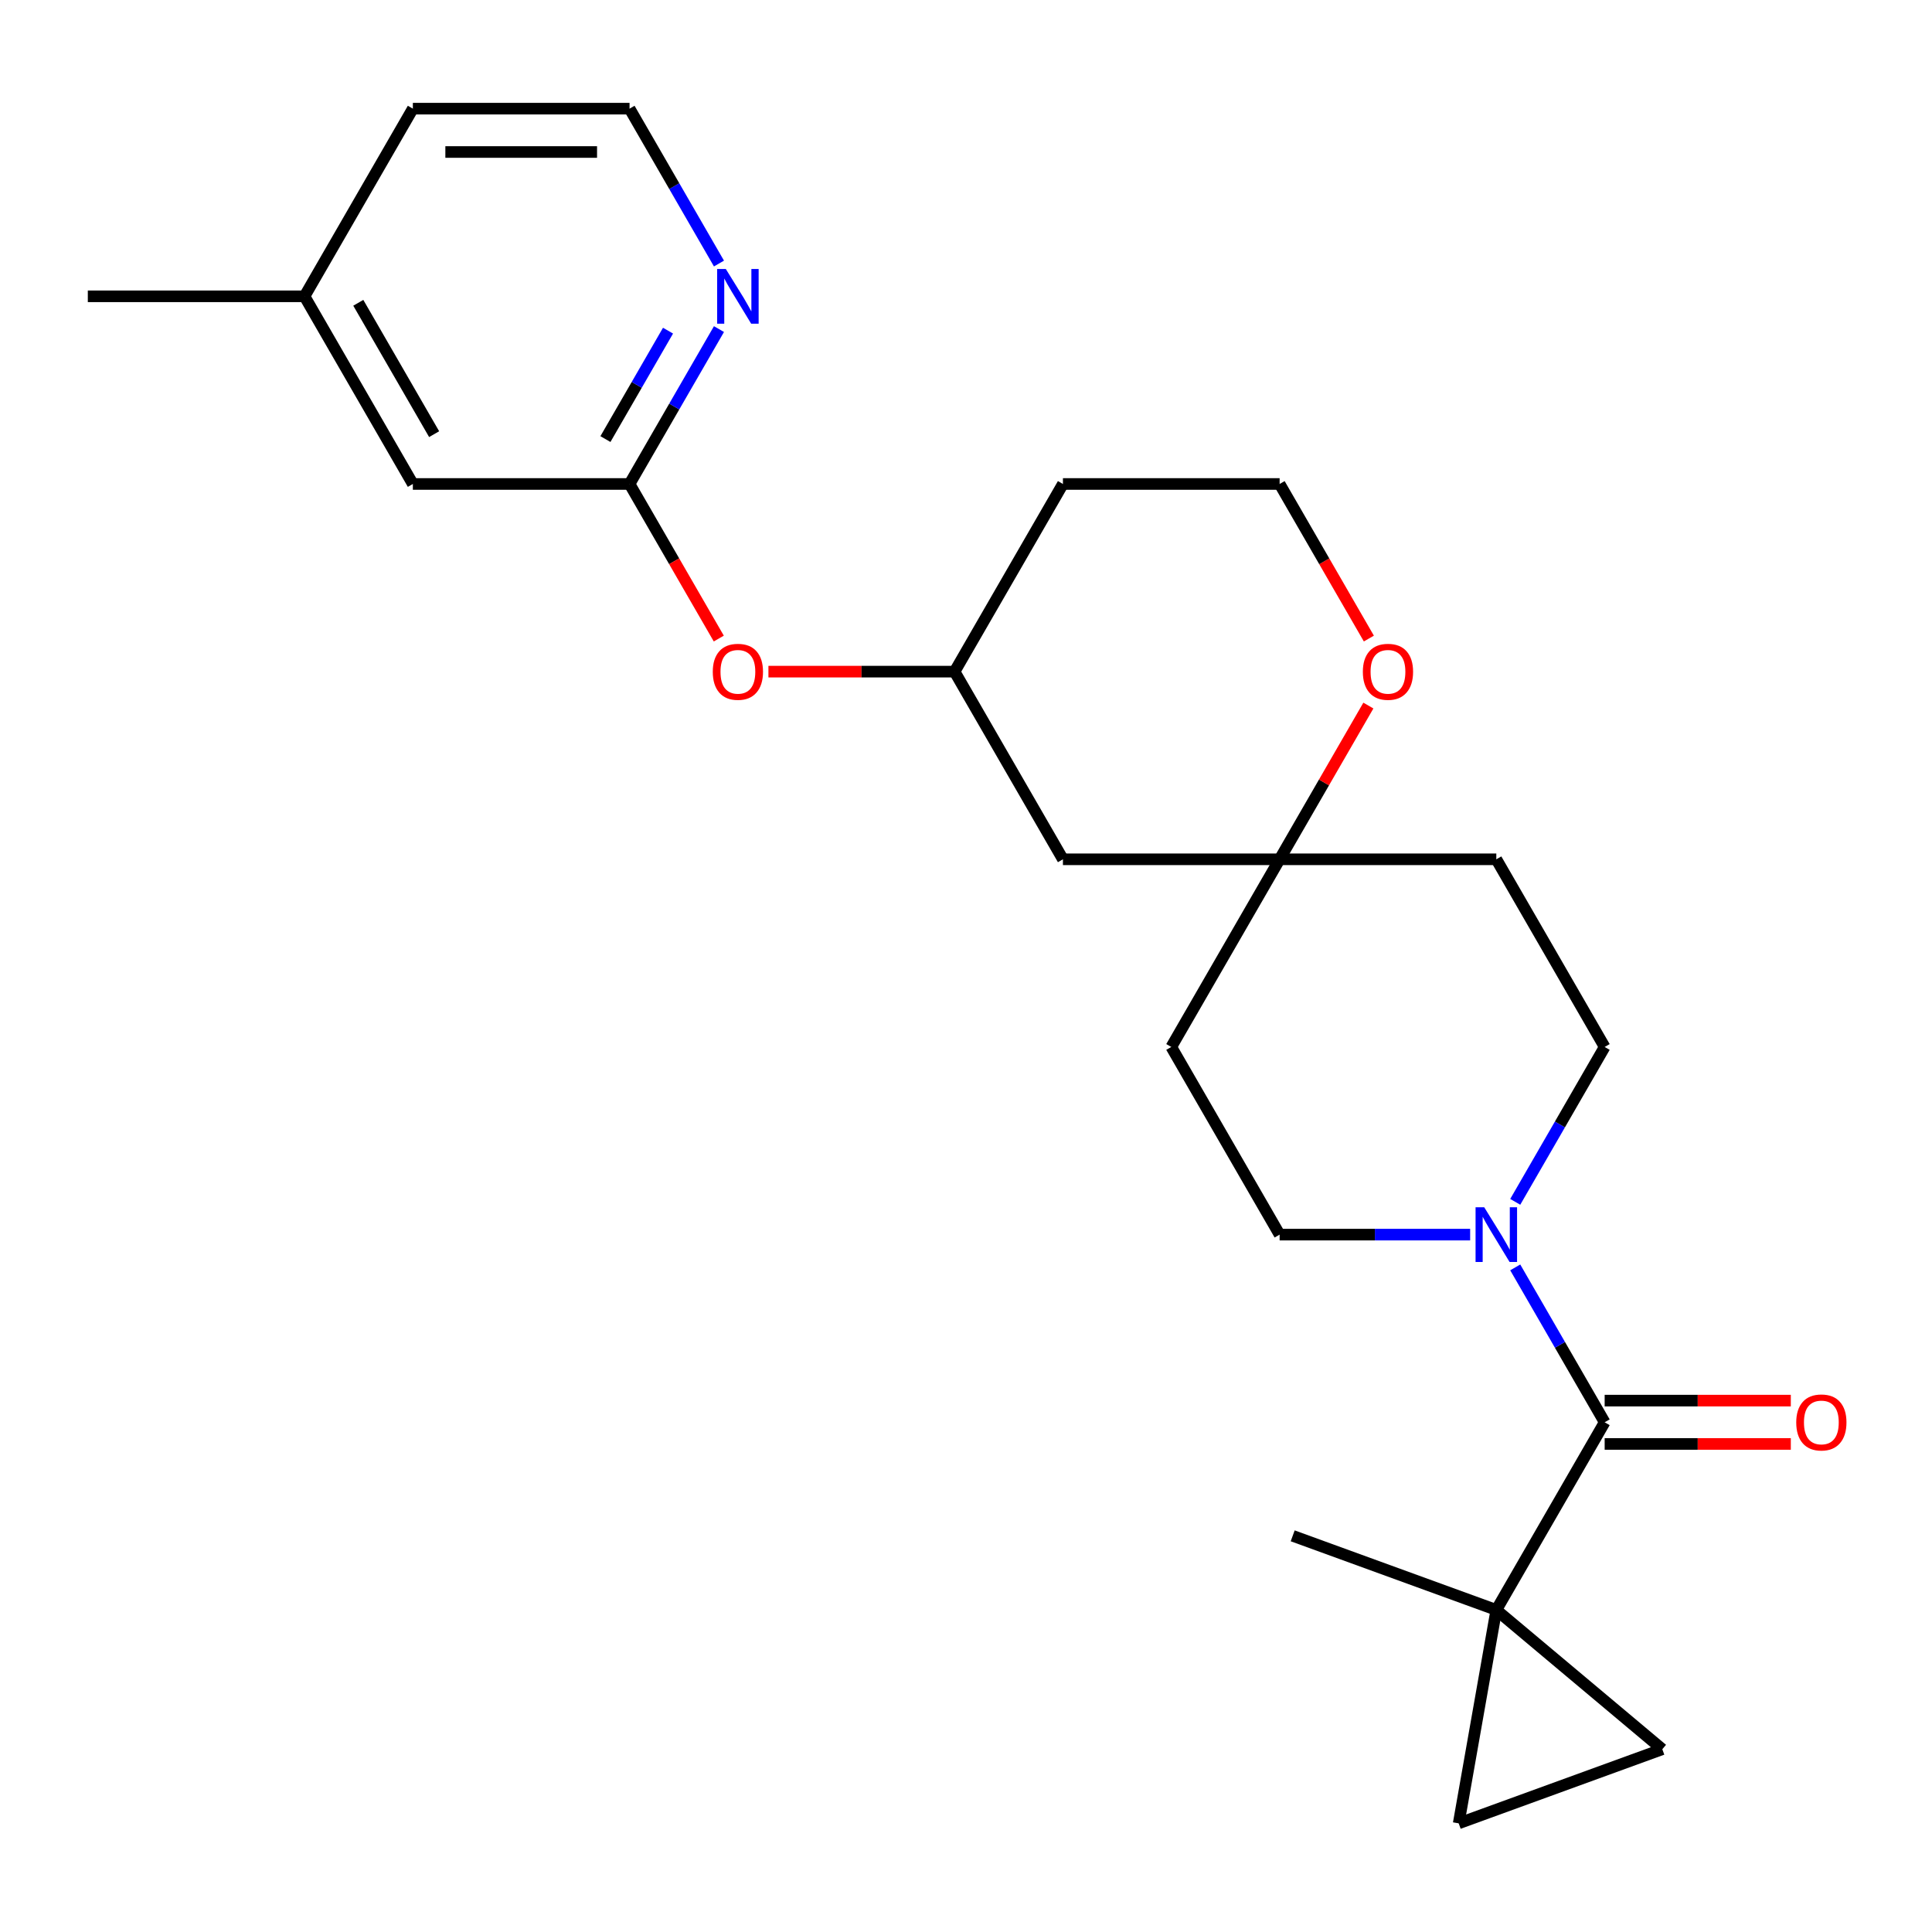 <?xml version='1.0' encoding='iso-8859-1'?>
<svg version='1.1' baseProfile='full'
              xmlns='http://www.w3.org/2000/svg'
                      xmlns:rdkit='http://www.rdkit.org/xml'
                      xmlns:xlink='http://www.w3.org/1999/xlink'
                  xml:space='preserve'
width='1000px' height='1000px' viewBox='0 0 1000 1000'>
<!-- END OF HEADER -->
<rect style='opacity:1.0;fill:#FFFFFF;stroke:none' width='1000' height='1000' x='0' y='0'> </rect>
<path class='bond-0' d='M 774.49,833.304 L 830.57,736.171' style='fill:none;fill-rule:evenodd;stroke:#000000;stroke-width:6px;stroke-linecap:butt;stroke-linejoin:miter;stroke-opacity:1' />
<path class='bond-2' d='M 774.49,833.304 L 755.014,943.759' style='fill:none;fill-rule:evenodd;stroke:#000000;stroke-width:6px;stroke-linecap:butt;stroke-linejoin:miter;stroke-opacity:1' />
<path class='bond-3' d='M 774.49,833.304 L 860.409,905.398' style='fill:none;fill-rule:evenodd;stroke:#000000;stroke-width:6px;stroke-linecap:butt;stroke-linejoin:miter;stroke-opacity:1' />
<path class='bond-20' d='M 774.49,833.304 L 669.095,794.943' style='fill:none;fill-rule:evenodd;stroke:#000000;stroke-width:6px;stroke-linecap:butt;stroke-linejoin:miter;stroke-opacity:1' />
<path class='bond-1' d='M 830.57,736.171 L 807.427,696.086' style='fill:none;fill-rule:evenodd;stroke:#000000;stroke-width:6px;stroke-linecap:butt;stroke-linejoin:miter;stroke-opacity:1' />
<path class='bond-1' d='M 807.427,696.086 L 784.284,656.002' style='fill:none;fill-rule:evenodd;stroke:#0000FF;stroke-width:6px;stroke-linecap:butt;stroke-linejoin:miter;stroke-opacity:1' />
<path class='bond-10' d='M 830.57,747.387 L 878.748,747.387' style='fill:none;fill-rule:evenodd;stroke:#000000;stroke-width:6px;stroke-linecap:butt;stroke-linejoin:miter;stroke-opacity:1' />
<path class='bond-10' d='M 878.748,747.387 L 926.925,747.387' style='fill:none;fill-rule:evenodd;stroke:#FF0000;stroke-width:6px;stroke-linecap:butt;stroke-linejoin:miter;stroke-opacity:1' />
<path class='bond-10' d='M 830.57,724.955 L 878.748,724.955' style='fill:none;fill-rule:evenodd;stroke:#000000;stroke-width:6px;stroke-linecap:butt;stroke-linejoin:miter;stroke-opacity:1' />
<path class='bond-10' d='M 878.748,724.955 L 926.925,724.955' style='fill:none;fill-rule:evenodd;stroke:#FF0000;stroke-width:6px;stroke-linecap:butt;stroke-linejoin:miter;stroke-opacity:1' />
<path class='bond-7' d='M 784.284,622.074 L 807.427,581.99' style='fill:none;fill-rule:evenodd;stroke:#0000FF;stroke-width:6px;stroke-linecap:butt;stroke-linejoin:miter;stroke-opacity:1' />
<path class='bond-7' d='M 807.427,581.99 L 830.57,541.905' style='fill:none;fill-rule:evenodd;stroke:#000000;stroke-width:6px;stroke-linecap:butt;stroke-linejoin:miter;stroke-opacity:1' />
<path class='bond-8' d='M 760.946,639.038 L 711.639,639.038' style='fill:none;fill-rule:evenodd;stroke:#0000FF;stroke-width:6px;stroke-linecap:butt;stroke-linejoin:miter;stroke-opacity:1' />
<path class='bond-8' d='M 711.639,639.038 L 662.331,639.038' style='fill:none;fill-rule:evenodd;stroke:#000000;stroke-width:6px;stroke-linecap:butt;stroke-linejoin:miter;stroke-opacity:1' />
<path class='bond-24' d='M 755.014,943.759 L 860.409,905.398' style='fill:none;fill-rule:evenodd;stroke:#000000;stroke-width:6px;stroke-linecap:butt;stroke-linejoin:miter;stroke-opacity:1' />
<path class='bond-4' d='M 662.331,444.772 L 606.251,541.905' style='fill:none;fill-rule:evenodd;stroke:#000000;stroke-width:6px;stroke-linecap:butt;stroke-linejoin:miter;stroke-opacity:1' />
<path class='bond-9' d='M 662.331,444.772 L 685.3,404.988' style='fill:none;fill-rule:evenodd;stroke:#000000;stroke-width:6px;stroke-linecap:butt;stroke-linejoin:miter;stroke-opacity:1' />
<path class='bond-9' d='M 685.3,404.988 L 708.27,365.203' style='fill:none;fill-rule:evenodd;stroke:#FF0000;stroke-width:6px;stroke-linecap:butt;stroke-linejoin:miter;stroke-opacity:1' />
<path class='bond-11' d='M 662.331,444.772 L 550.172,444.772' style='fill:none;fill-rule:evenodd;stroke:#000000;stroke-width:6px;stroke-linecap:butt;stroke-linejoin:miter;stroke-opacity:1' />
<path class='bond-25' d='M 662.331,444.772 L 774.49,444.772' style='fill:none;fill-rule:evenodd;stroke:#000000;stroke-width:6px;stroke-linecap:butt;stroke-linejoin:miter;stroke-opacity:1' />
<path class='bond-5' d='M 325.853,250.507 L 348.949,290.511' style='fill:none;fill-rule:evenodd;stroke:#000000;stroke-width:6px;stroke-linecap:butt;stroke-linejoin:miter;stroke-opacity:1' />
<path class='bond-5' d='M 348.949,290.511 L 372.046,330.515' style='fill:none;fill-rule:evenodd;stroke:#FF0000;stroke-width:6px;stroke-linecap:butt;stroke-linejoin:miter;stroke-opacity:1' />
<path class='bond-6' d='M 325.853,250.507 L 348.996,210.422' style='fill:none;fill-rule:evenodd;stroke:#000000;stroke-width:6px;stroke-linecap:butt;stroke-linejoin:miter;stroke-opacity:1' />
<path class='bond-6' d='M 348.996,210.422 L 372.138,170.338' style='fill:none;fill-rule:evenodd;stroke:#0000FF;stroke-width:6px;stroke-linecap:butt;stroke-linejoin:miter;stroke-opacity:1' />
<path class='bond-6' d='M 313.369,227.265 L 329.569,199.206' style='fill:none;fill-rule:evenodd;stroke:#000000;stroke-width:6px;stroke-linecap:butt;stroke-linejoin:miter;stroke-opacity:1' />
<path class='bond-6' d='M 329.569,199.206 L 345.769,171.147' style='fill:none;fill-rule:evenodd;stroke:#0000FF;stroke-width:6px;stroke-linecap:butt;stroke-linejoin:miter;stroke-opacity:1' />
<path class='bond-16' d='M 325.853,250.507 L 213.694,250.507' style='fill:none;fill-rule:evenodd;stroke:#000000;stroke-width:6px;stroke-linecap:butt;stroke-linejoin:miter;stroke-opacity:1' />
<path class='bond-19' d='M 372.138,136.41 L 348.996,96.325' style='fill:none;fill-rule:evenodd;stroke:#0000FF;stroke-width:6px;stroke-linecap:butt;stroke-linejoin:miter;stroke-opacity:1' />
<path class='bond-19' d='M 348.996,96.325 L 325.853,56.241' style='fill:none;fill-rule:evenodd;stroke:#000000;stroke-width:6px;stroke-linecap:butt;stroke-linejoin:miter;stroke-opacity:1' />
<path class='bond-14' d='M 830.57,541.905 L 774.49,444.772' style='fill:none;fill-rule:evenodd;stroke:#000000;stroke-width:6px;stroke-linecap:butt;stroke-linejoin:miter;stroke-opacity:1' />
<path class='bond-13' d='M 662.331,639.038 L 606.251,541.905' style='fill:none;fill-rule:evenodd;stroke:#000000;stroke-width:6px;stroke-linecap:butt;stroke-linejoin:miter;stroke-opacity:1' />
<path class='bond-17' d='M 708.524,330.515 L 685.427,290.511' style='fill:none;fill-rule:evenodd;stroke:#FF0000;stroke-width:6px;stroke-linecap:butt;stroke-linejoin:miter;stroke-opacity:1' />
<path class='bond-17' d='M 685.427,290.511 L 662.331,250.507' style='fill:none;fill-rule:evenodd;stroke:#000000;stroke-width:6px;stroke-linecap:butt;stroke-linejoin:miter;stroke-opacity:1' />
<path class='bond-15' d='M 550.172,444.772 L 494.092,347.639' style='fill:none;fill-rule:evenodd;stroke:#000000;stroke-width:6px;stroke-linecap:butt;stroke-linejoin:miter;stroke-opacity:1' />
<path class='bond-12' d='M 397.737,347.639 L 445.914,347.639' style='fill:none;fill-rule:evenodd;stroke:#FF0000;stroke-width:6px;stroke-linecap:butt;stroke-linejoin:miter;stroke-opacity:1' />
<path class='bond-12' d='M 445.914,347.639 L 494.092,347.639' style='fill:none;fill-rule:evenodd;stroke:#000000;stroke-width:6px;stroke-linecap:butt;stroke-linejoin:miter;stroke-opacity:1' />
<path class='bond-18' d='M 494.092,347.639 L 550.172,250.507' style='fill:none;fill-rule:evenodd;stroke:#000000;stroke-width:6px;stroke-linecap:butt;stroke-linejoin:miter;stroke-opacity:1' />
<path class='bond-21' d='M 213.694,250.507 L 157.614,153.374' style='fill:none;fill-rule:evenodd;stroke:#000000;stroke-width:6px;stroke-linecap:butt;stroke-linejoin:miter;stroke-opacity:1' />
<path class='bond-21' d='M 224.708,224.721 L 185.452,156.728' style='fill:none;fill-rule:evenodd;stroke:#000000;stroke-width:6px;stroke-linecap:butt;stroke-linejoin:miter;stroke-opacity:1' />
<path class='bond-26' d='M 662.331,250.507 L 550.172,250.507' style='fill:none;fill-rule:evenodd;stroke:#000000;stroke-width:6px;stroke-linecap:butt;stroke-linejoin:miter;stroke-opacity:1' />
<path class='bond-27' d='M 325.853,56.241 L 213.694,56.241' style='fill:none;fill-rule:evenodd;stroke:#000000;stroke-width:6px;stroke-linecap:butt;stroke-linejoin:miter;stroke-opacity:1' />
<path class='bond-27' d='M 309.029,78.673 L 230.517,78.673' style='fill:none;fill-rule:evenodd;stroke:#000000;stroke-width:6px;stroke-linecap:butt;stroke-linejoin:miter;stroke-opacity:1' />
<path class='bond-22' d='M 157.614,153.374 L 213.694,56.241' style='fill:none;fill-rule:evenodd;stroke:#000000;stroke-width:6px;stroke-linecap:butt;stroke-linejoin:miter;stroke-opacity:1' />
<path class='bond-23' d='M 157.614,153.374 L 45.455,153.374' style='fill:none;fill-rule:evenodd;stroke:#000000;stroke-width:6px;stroke-linecap:butt;stroke-linejoin:miter;stroke-opacity:1' />
<path  class='atom-2' d='M 768.23 624.878
L 777.51 639.878
Q 778.43 641.358, 779.91 644.038
Q 781.39 646.718, 781.47 646.878
L 781.47 624.878
L 785.23 624.878
L 785.23 653.198
L 781.35 653.198
L 771.39 636.798
Q 770.23 634.878, 768.99 632.678
Q 767.79 630.478, 767.43 629.798
L 767.43 653.198
L 763.75 653.198
L 763.75 624.878
L 768.23 624.878
' fill='#0000FF'/>
<path  class='atom-7' d='M 375.673 139.214
L 384.953 154.214
Q 385.873 155.694, 387.353 158.374
Q 388.833 161.054, 388.913 161.214
L 388.913 139.214
L 392.673 139.214
L 392.673 167.534
L 388.793 167.534
L 378.833 151.134
Q 377.673 149.214, 376.433 147.014
Q 375.233 144.814, 374.873 144.134
L 374.873 167.534
L 371.193 167.534
L 371.193 139.214
L 375.673 139.214
' fill='#0000FF'/>
<path  class='atom-10' d='M 705.411 347.719
Q 705.411 340.919, 708.771 337.119
Q 712.131 333.319, 718.411 333.319
Q 724.691 333.319, 728.051 337.119
Q 731.411 340.919, 731.411 347.719
Q 731.411 354.599, 728.011 358.519
Q 724.611 362.399, 718.411 362.399
Q 712.171 362.399, 708.771 358.519
Q 705.411 354.639, 705.411 347.719
M 718.411 359.199
Q 722.731 359.199, 725.051 356.319
Q 727.411 353.399, 727.411 347.719
Q 727.411 342.159, 725.051 339.359
Q 722.731 336.519, 718.411 336.519
Q 714.091 336.519, 711.731 339.319
Q 709.411 342.119, 709.411 347.719
Q 709.411 353.439, 711.731 356.319
Q 714.091 359.199, 718.411 359.199
' fill='#FF0000'/>
<path  class='atom-11' d='M 929.729 736.251
Q 929.729 729.451, 933.089 725.651
Q 936.449 721.851, 942.729 721.851
Q 949.009 721.851, 952.369 725.651
Q 955.729 729.451, 955.729 736.251
Q 955.729 743.131, 952.329 747.051
Q 948.929 750.931, 942.729 750.931
Q 936.489 750.931, 933.089 747.051
Q 929.729 743.171, 929.729 736.251
M 942.729 747.731
Q 947.049 747.731, 949.369 744.851
Q 951.729 741.931, 951.729 736.251
Q 951.729 730.691, 949.369 727.891
Q 947.049 725.051, 942.729 725.051
Q 938.409 725.051, 936.049 727.851
Q 933.729 730.651, 933.729 736.251
Q 933.729 741.971, 936.049 744.851
Q 938.409 747.731, 942.729 747.731
' fill='#FF0000'/>
<path  class='atom-13' d='M 368.933 347.719
Q 368.933 340.919, 372.293 337.119
Q 375.653 333.319, 381.933 333.319
Q 388.213 333.319, 391.573 337.119
Q 394.933 340.919, 394.933 347.719
Q 394.933 354.599, 391.533 358.519
Q 388.133 362.399, 381.933 362.399
Q 375.693 362.399, 372.293 358.519
Q 368.933 354.639, 368.933 347.719
M 381.933 359.199
Q 386.253 359.199, 388.573 356.319
Q 390.933 353.399, 390.933 347.719
Q 390.933 342.159, 388.573 339.359
Q 386.253 336.519, 381.933 336.519
Q 377.613 336.519, 375.253 339.319
Q 372.933 342.119, 372.933 347.719
Q 372.933 353.439, 375.253 356.319
Q 377.613 359.199, 381.933 359.199
' fill='#FF0000'/>
</svg>
